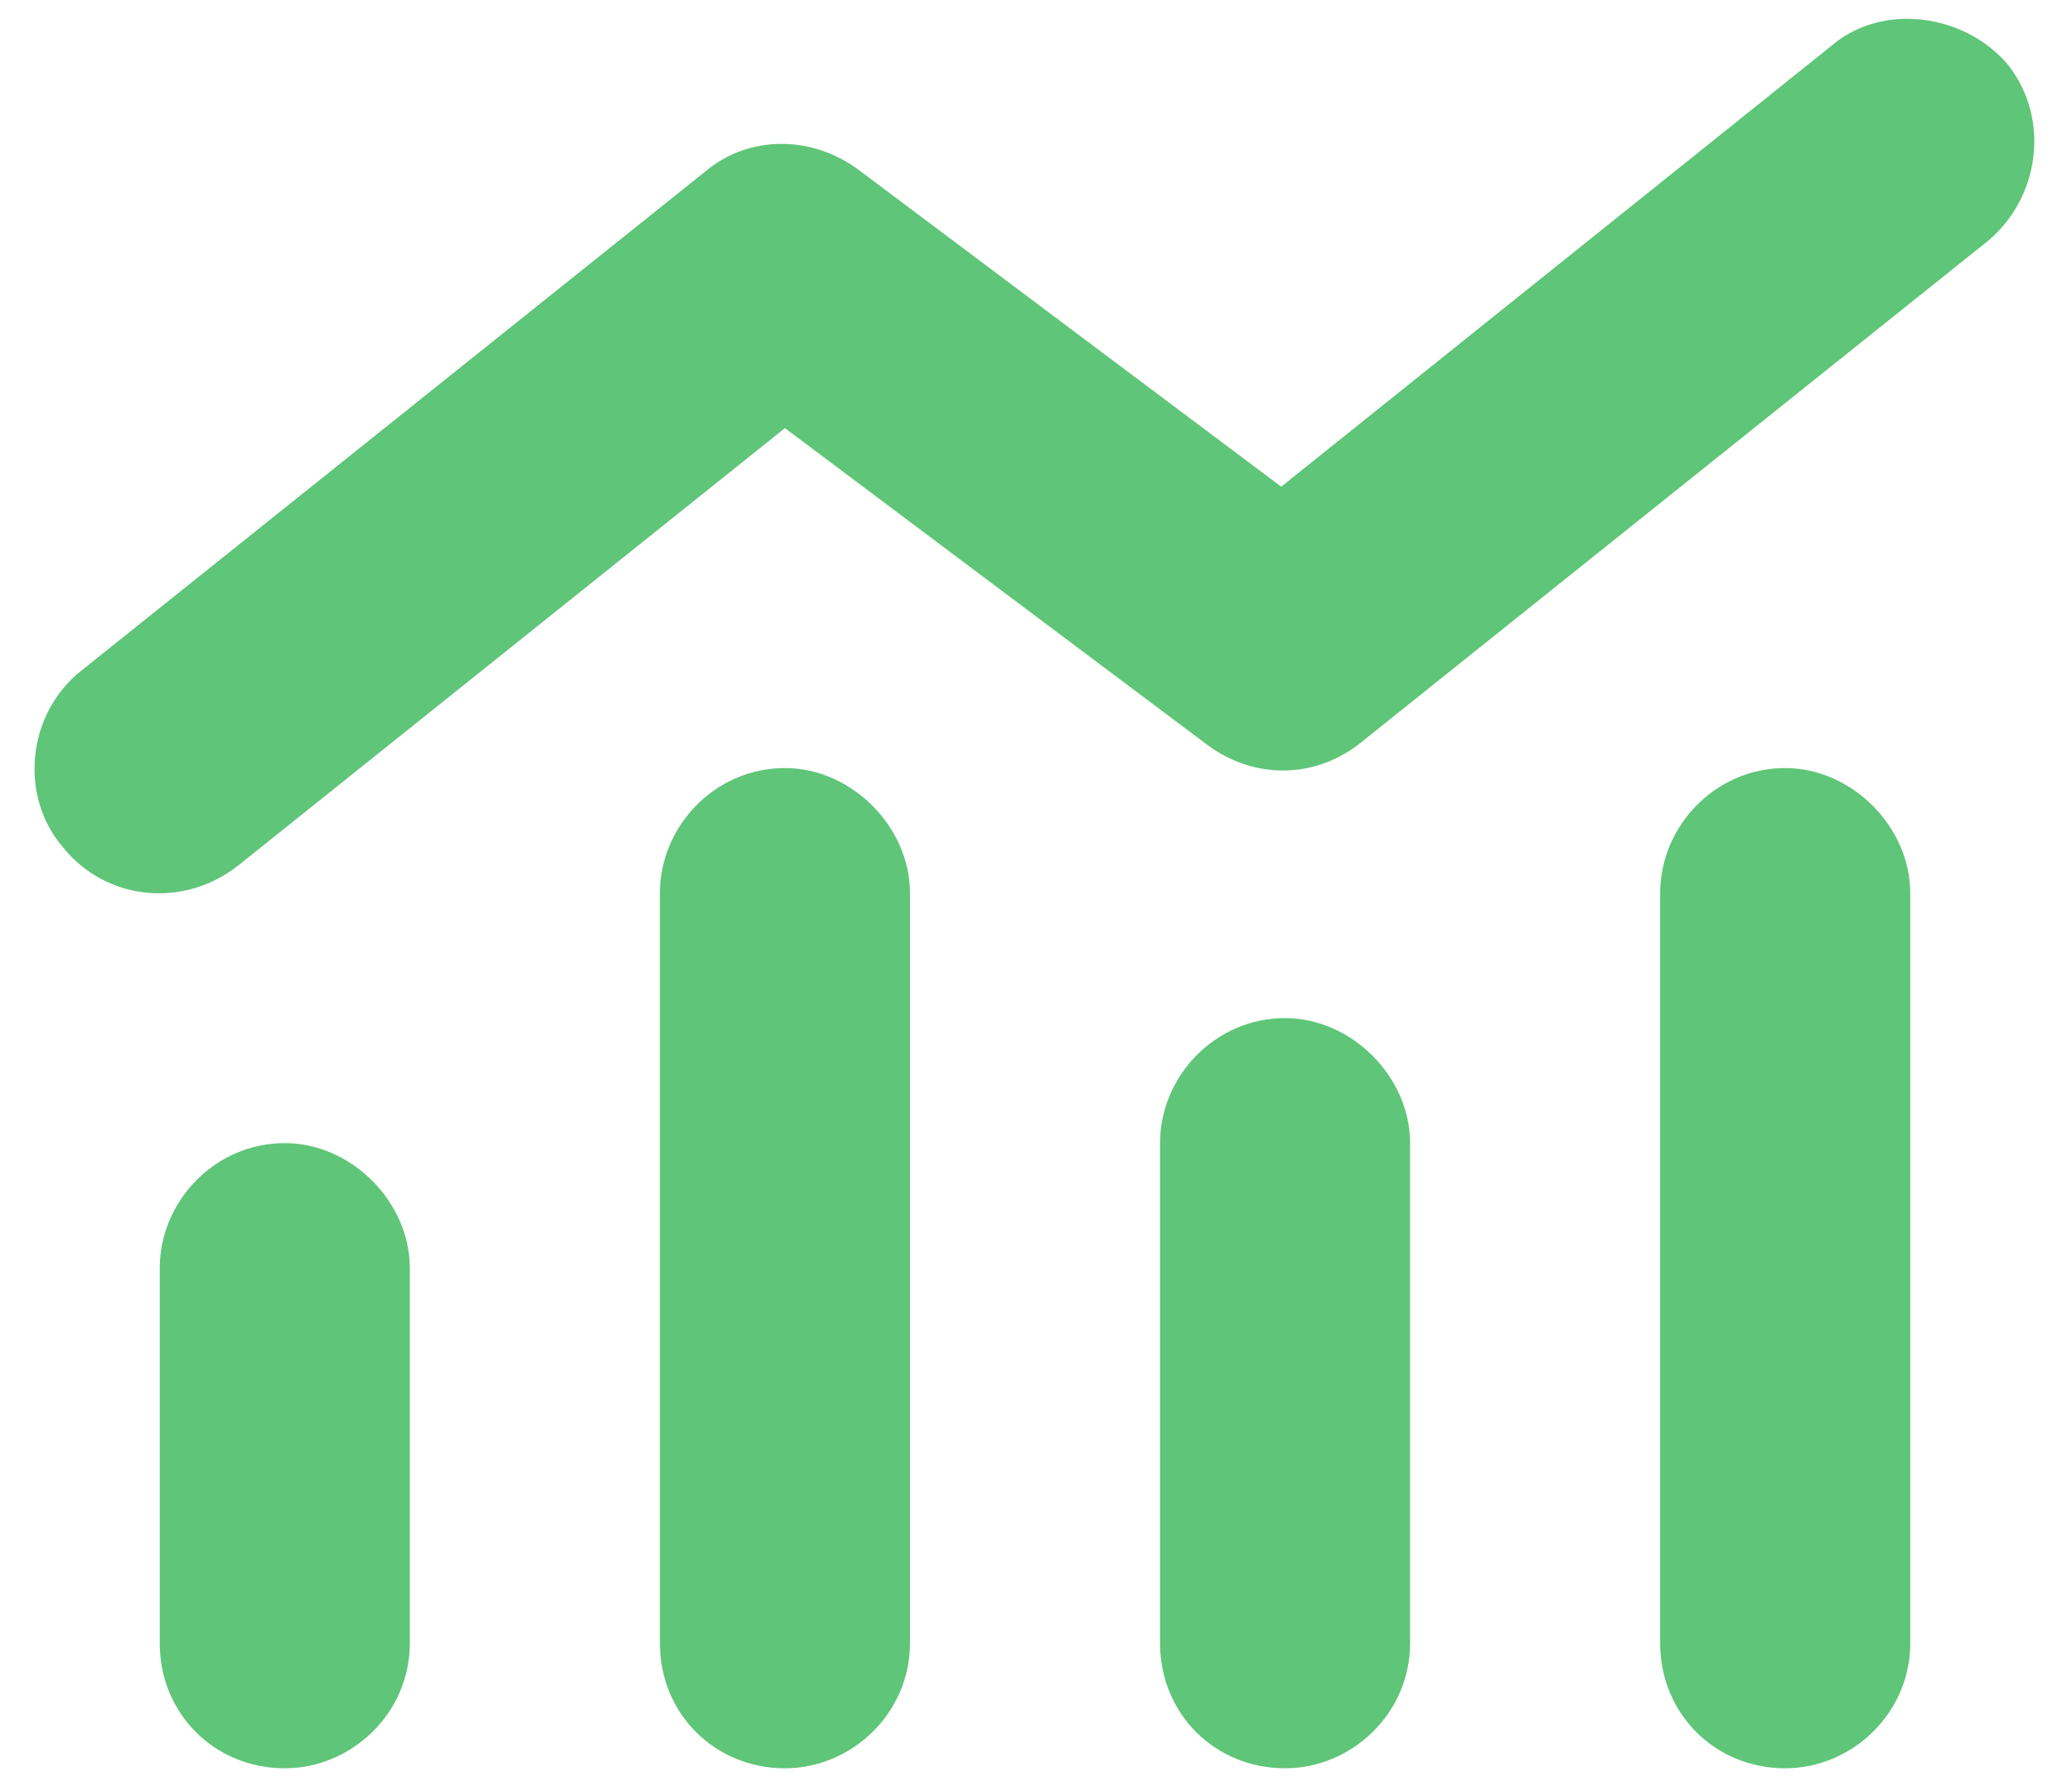 <svg width="29" height="25" viewBox="0 0 29 25" fill="none" xmlns="http://www.w3.org/2000/svg">
<path d="M27.83 3.367L19.08 10.367C18.424 10.914 17.549 10.914 16.893 10.422L10.986 5.992L3.33 12.117C2.564 12.719 1.471 12.609 0.869 11.844C0.268 11.133 0.377 9.984 1.143 9.383L9.893 2.383C10.494 1.891 11.369 1.891 12.025 2.383L17.932 6.812L25.643 0.633C26.354 0.031 27.502 0.195 28.104 0.906C28.705 1.672 28.541 2.766 27.83 3.367ZM9.236 12.5C9.236 11.57 10.002 10.75 10.986 10.75C11.916 10.75 12.736 11.57 12.736 12.5V23C12.736 23.984 11.916 24.75 10.986 24.75C10.002 24.75 9.236 23.984 9.236 23V12.5ZM2.236 17.75C2.236 16.82 3.002 16 3.986 16C4.916 16 5.736 16.82 5.736 17.75V23C5.736 23.984 4.916 24.75 3.986 24.75C3.002 24.75 2.236 23.984 2.236 23V17.75ZM17.986 14.25C18.916 14.25 19.736 15.07 19.736 16V23C19.736 23.984 18.916 24.75 17.986 24.75C17.002 24.75 16.236 23.984 16.236 23V16C16.236 15.07 17.002 14.25 17.986 14.25ZM23.236 12.5C23.236 11.57 24.002 10.75 24.986 10.75C25.916 10.75 26.736 11.57 26.736 12.5V23C26.736 23.984 25.916 24.75 24.986 24.75C24.002 24.75 23.236 23.984 23.236 23V12.5Z" fill="#5FC578"/>
</svg>
